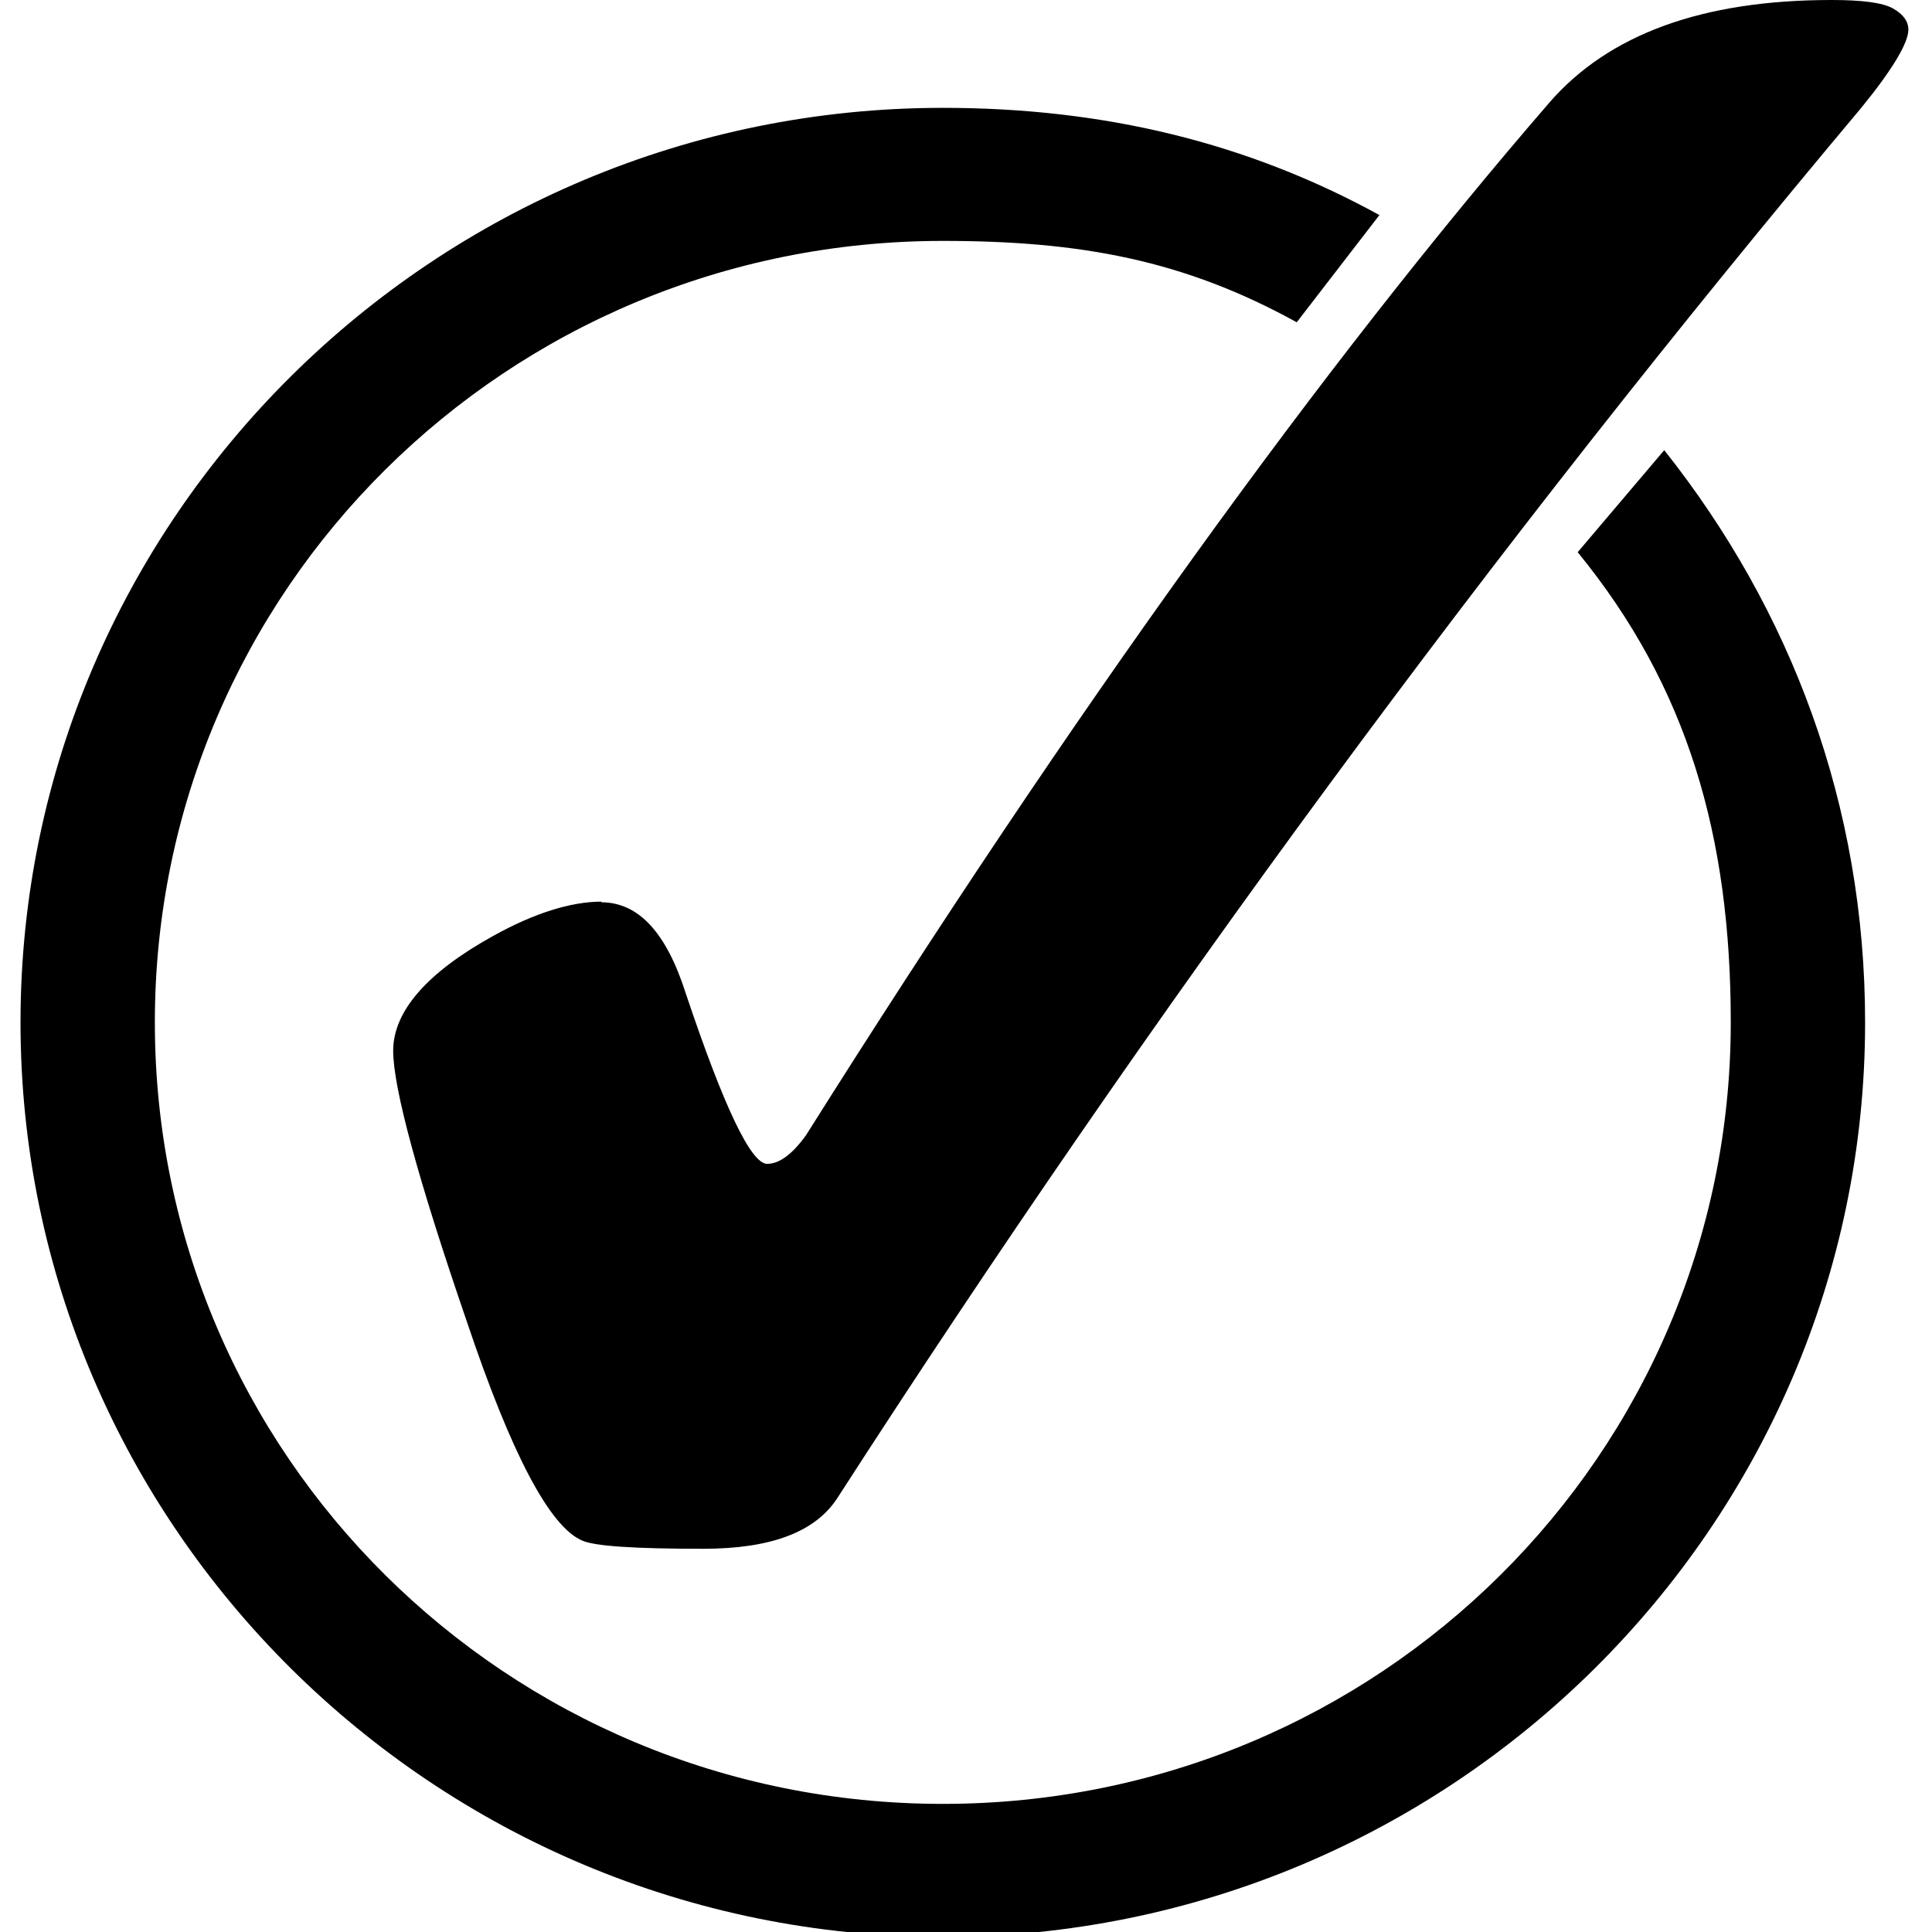 <svg width="391" height="391" viewBox="0 0 391 391" fill="none" xmlns="http://www.w3.org/2000/svg">
<rect x="0" y="0" width="391" height="391" fill="#808080" stroke="none"/>
<g clip-path="url(#clip0_16_15)">
<rect width="391" height="391" fill="white"/>
<path fill-rule="evenodd" clip-rule="evenodd" d="M190.807 21.827C87.937 21.827 4.152 104.959 4.152 206.913C4.152 308.868 87.937 392 190.807 392C293.676 392 377.461 308.868 377.461 206.913C377.461 162.864 362.43 123.389 336.81 91.104L319.295 111.756C341.516 138.944 350.274 169.138 350.274 206.913C350.274 294.359 279.036 365.073 190.807 365.073C102.577 365.073 31.34 294.359 31.34 206.913C31.34 119.468 102.577 48.754 190.807 48.754C218.779 48.754 239.692 52.675 262.436 65.223L279.167 43.525C252.502 28.886 223.484 21.827 190.807 21.827Z" fill="black"/>
<path d="M121.661 182.603C129.242 182.603 134.863 188.746 138.784 201.033C146.496 224.038 151.986 235.541 155.254 235.541C157.737 235.541 160.351 233.58 163.096 229.789C217.341 143.651 267.534 73.982 313.544 20.783C325.57 6.928 344.523 0 370.665 0C376.808 0 380.991 0.523 383.082 1.699C385.174 2.876 386.219 4.313 386.219 6.013C386.219 8.627 383.082 13.986 376.677 21.829C302.172 110.581 233.157 204.431 169.501 303.118C165.057 310.046 156.038 313.444 142.313 313.444C128.458 313.444 120.223 312.921 117.74 311.745C111.204 308.869 103.492 294.23 94.604 267.826C84.539 238.547 79.572 220.117 79.572 212.666C79.572 204.693 86.369 196.85 99.832 189.4C108.067 184.825 115.518 182.472 121.792 182.472" fill="black"/>
</g>
<defs>
<clipPath id="clip0_16_15">
<rect width="391" height="391" fill="white"/>
</clipPath>
</defs>
</svg>
